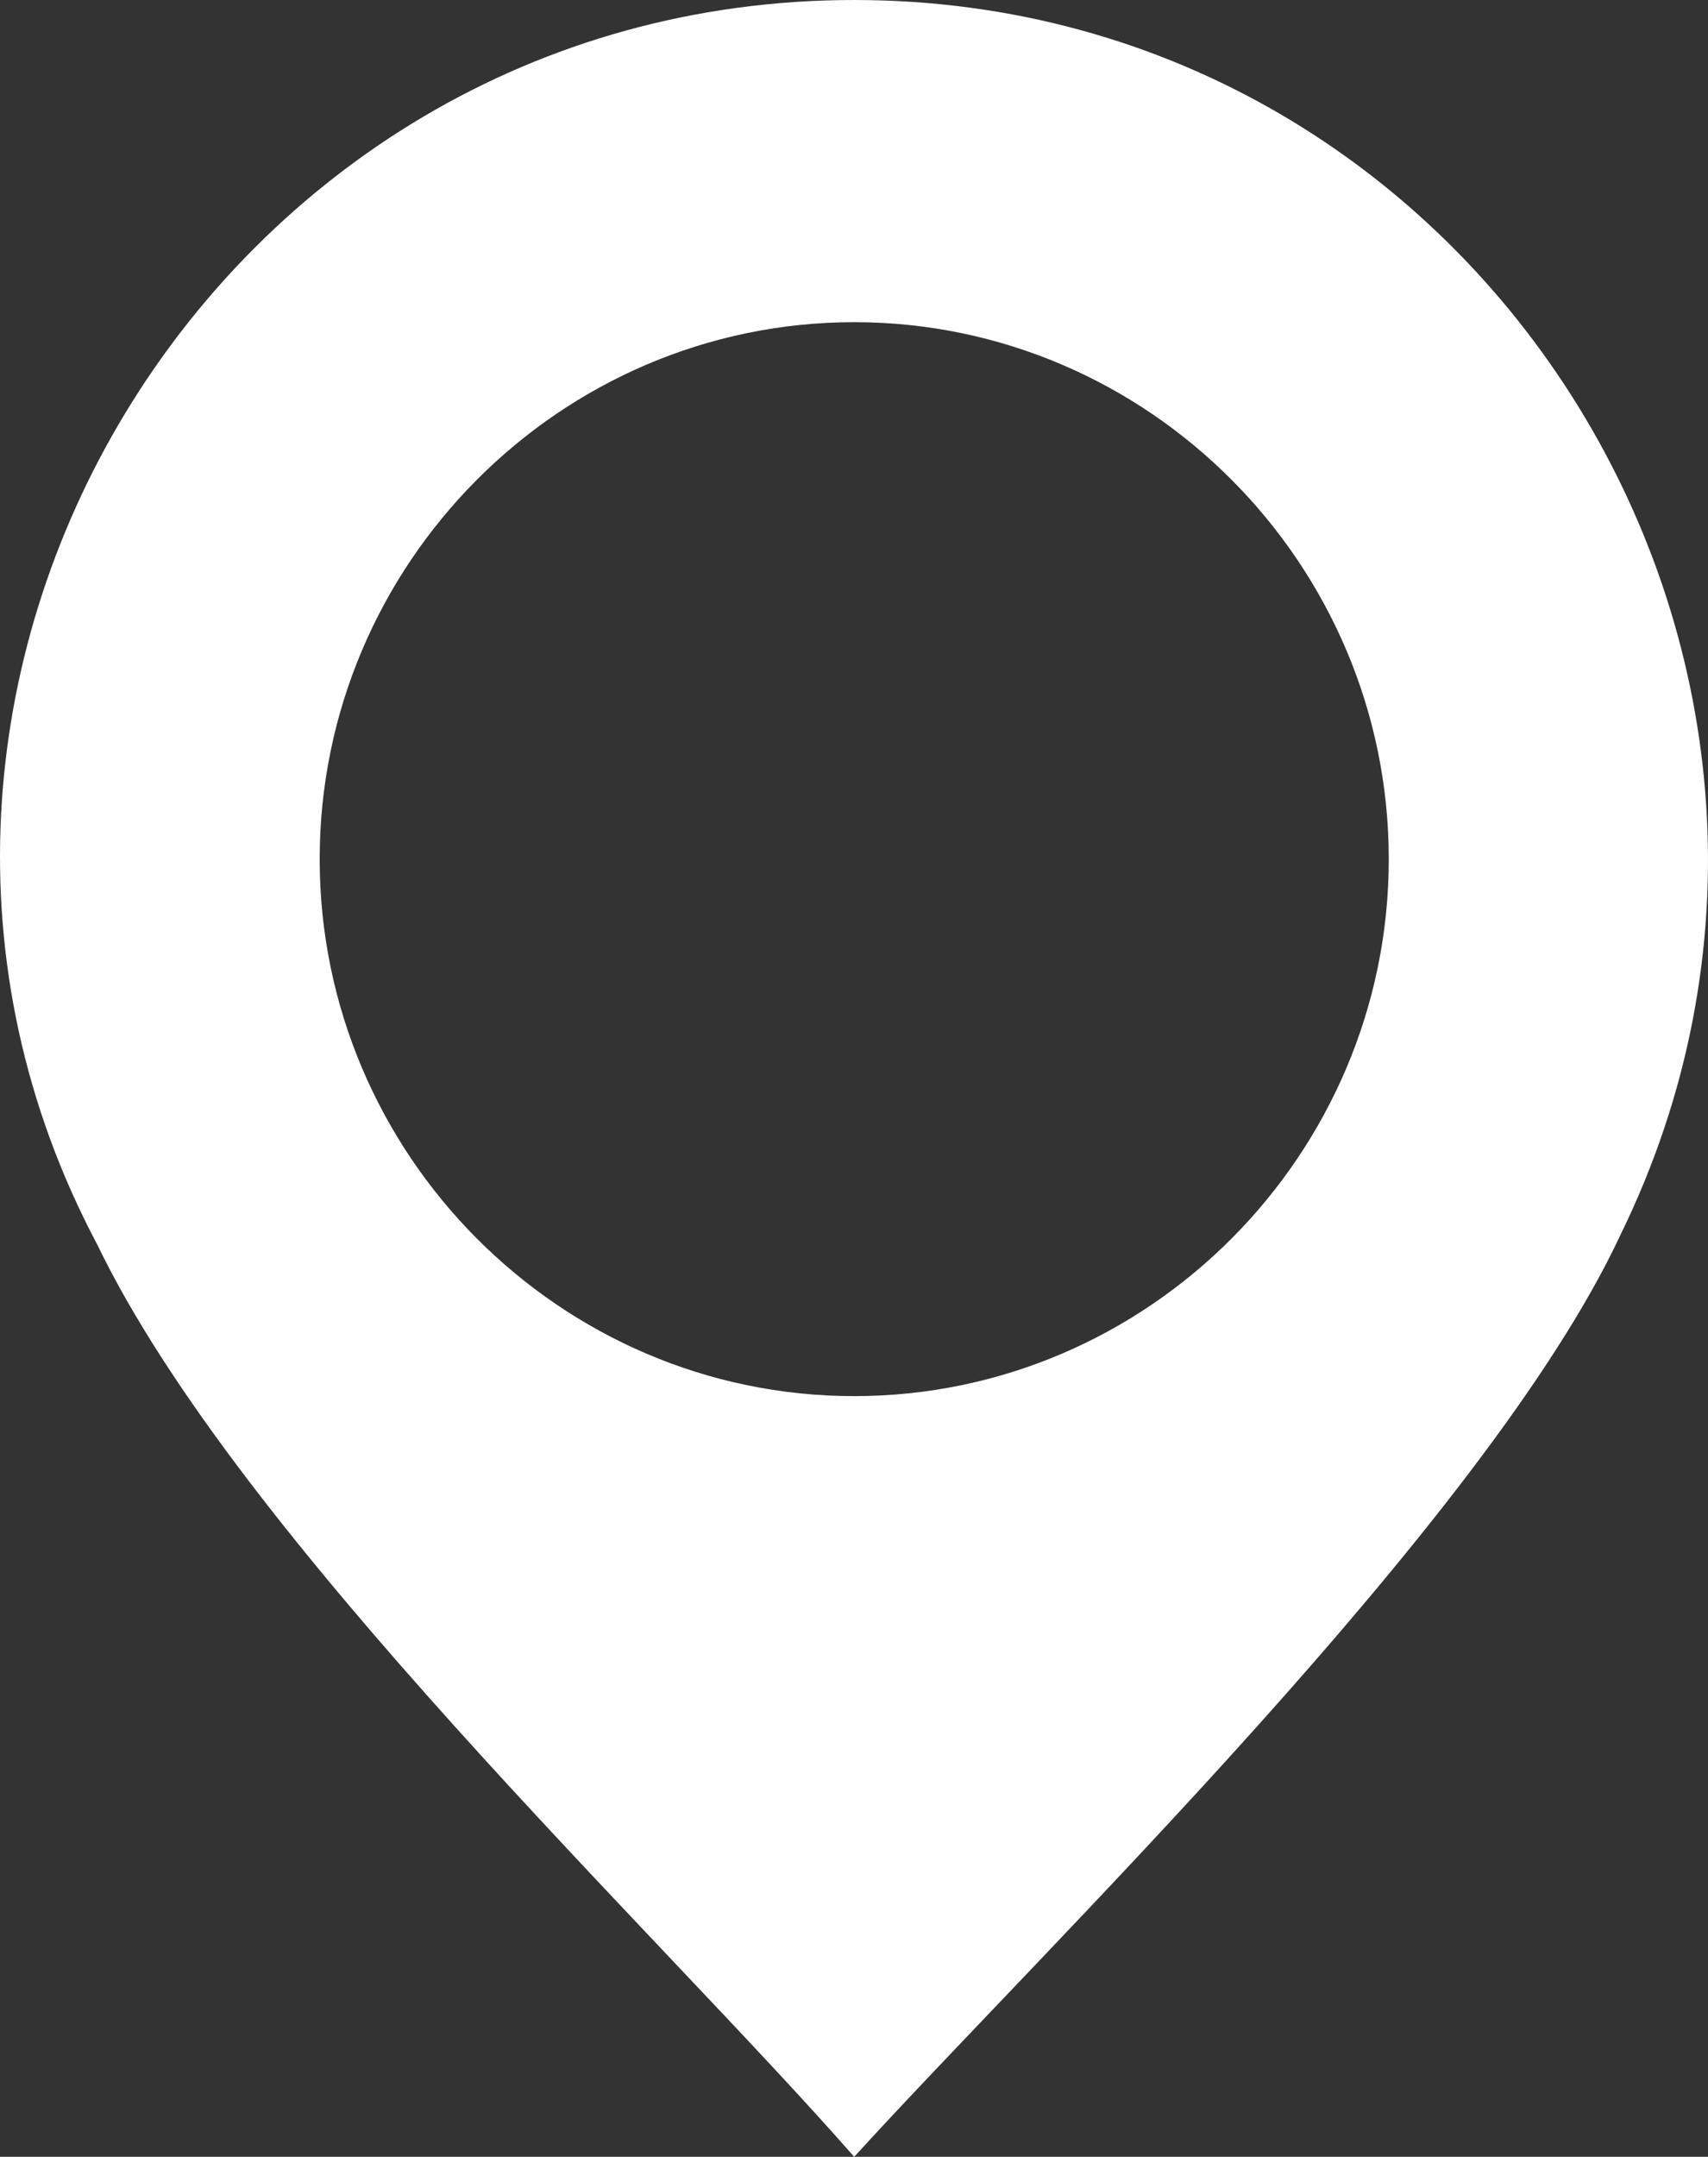 <?xml version="1.0" encoding="UTF-8"?> <svg xmlns="http://www.w3.org/2000/svg" width="42" height="53" viewBox="0 0 42 53" fill="none"><rect x="0" y="0" width="42" height="53" fill="#333333" stroke="none"/> <path fill-rule="evenodd" clip-rule="evenodd" d="M21.005 0C36.559 0 46.637 16.494 39.845 30.349C36.559 37.386 25.606 47.942 21.005 53C16.185 47.502 5.889 37.826 2.384 30.569C-4.846 16.934 5.232 0 21.005 0ZM21.005 7.917C28.235 7.917 34.15 13.855 34.15 21.112C34.15 28.369 28.235 34.307 21.005 34.307C13.776 34.307 7.861 28.369 7.861 21.112C7.861 13.855 13.776 7.917 21.005 7.917Z" fill="white"></path> </svg> 
